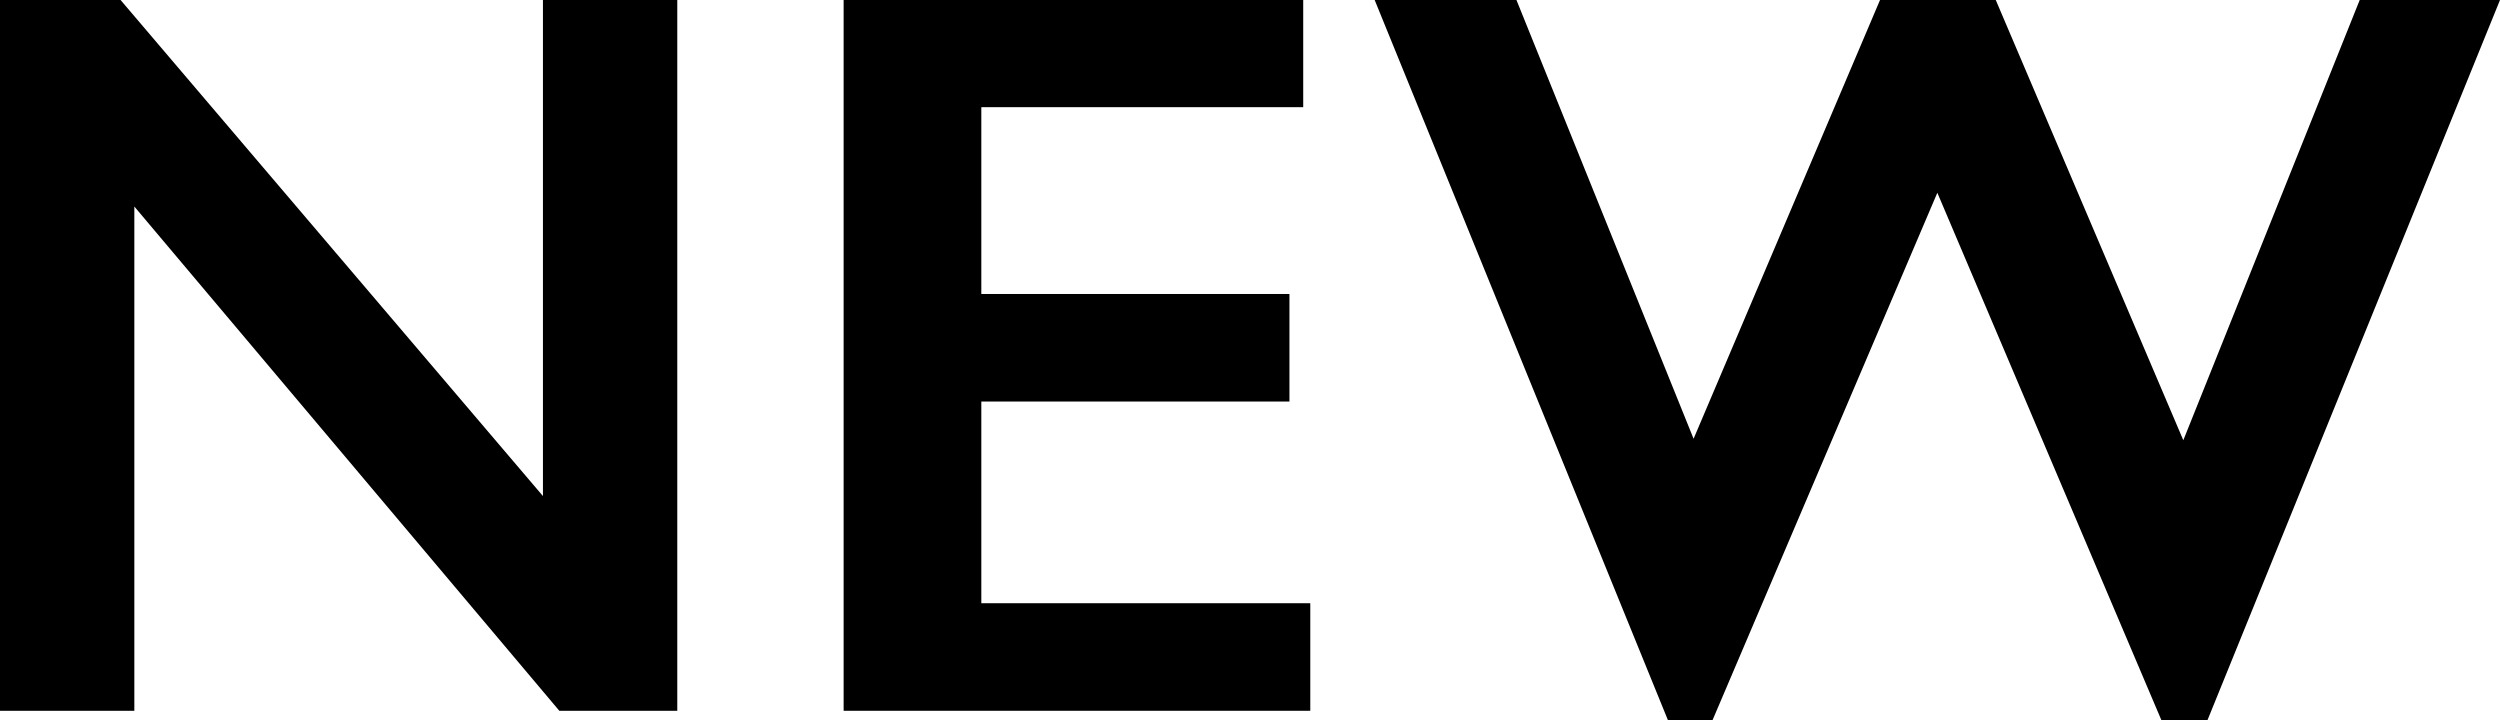 <?xml version="1.0" encoding="UTF-8"?>
<svg id="_レイヤー_2" data-name="レイヤー 2" xmlns="http://www.w3.org/2000/svg" viewBox="0 0 67.18 19.35">
  <g id="_レイヤー_1-2" data-name="レイヤー 1">
    <g>
      <polygon points="14.59 13.33 3.24 0 0 0 0 19.1 3.61 19.1 3.61 5.55 15.03 19.1 18.2 19.1 18.2 0 14.59 0 14.59 13.33"/>
      <polygon points="26.37 10.79 34.65 10.79 34.65 7.9 26.37 7.9 26.37 2.88 35.02 2.88 35.02 0 22.67 0 22.67 19.1 35.21 19.1 35.21 16.21 26.37 16.21 26.37 10.79"/>
      <polygon points="63.41 0 58.67 11.83 53.63 0 50.52 0 45.51 11.79 40.75 0 36.94 0 44.82 19.35 46.02 19.35 52.06 5.18 58.08 19.35 59.32 19.35 67.18 0 63.41 0"/>
    </g>
  </g>
</svg>